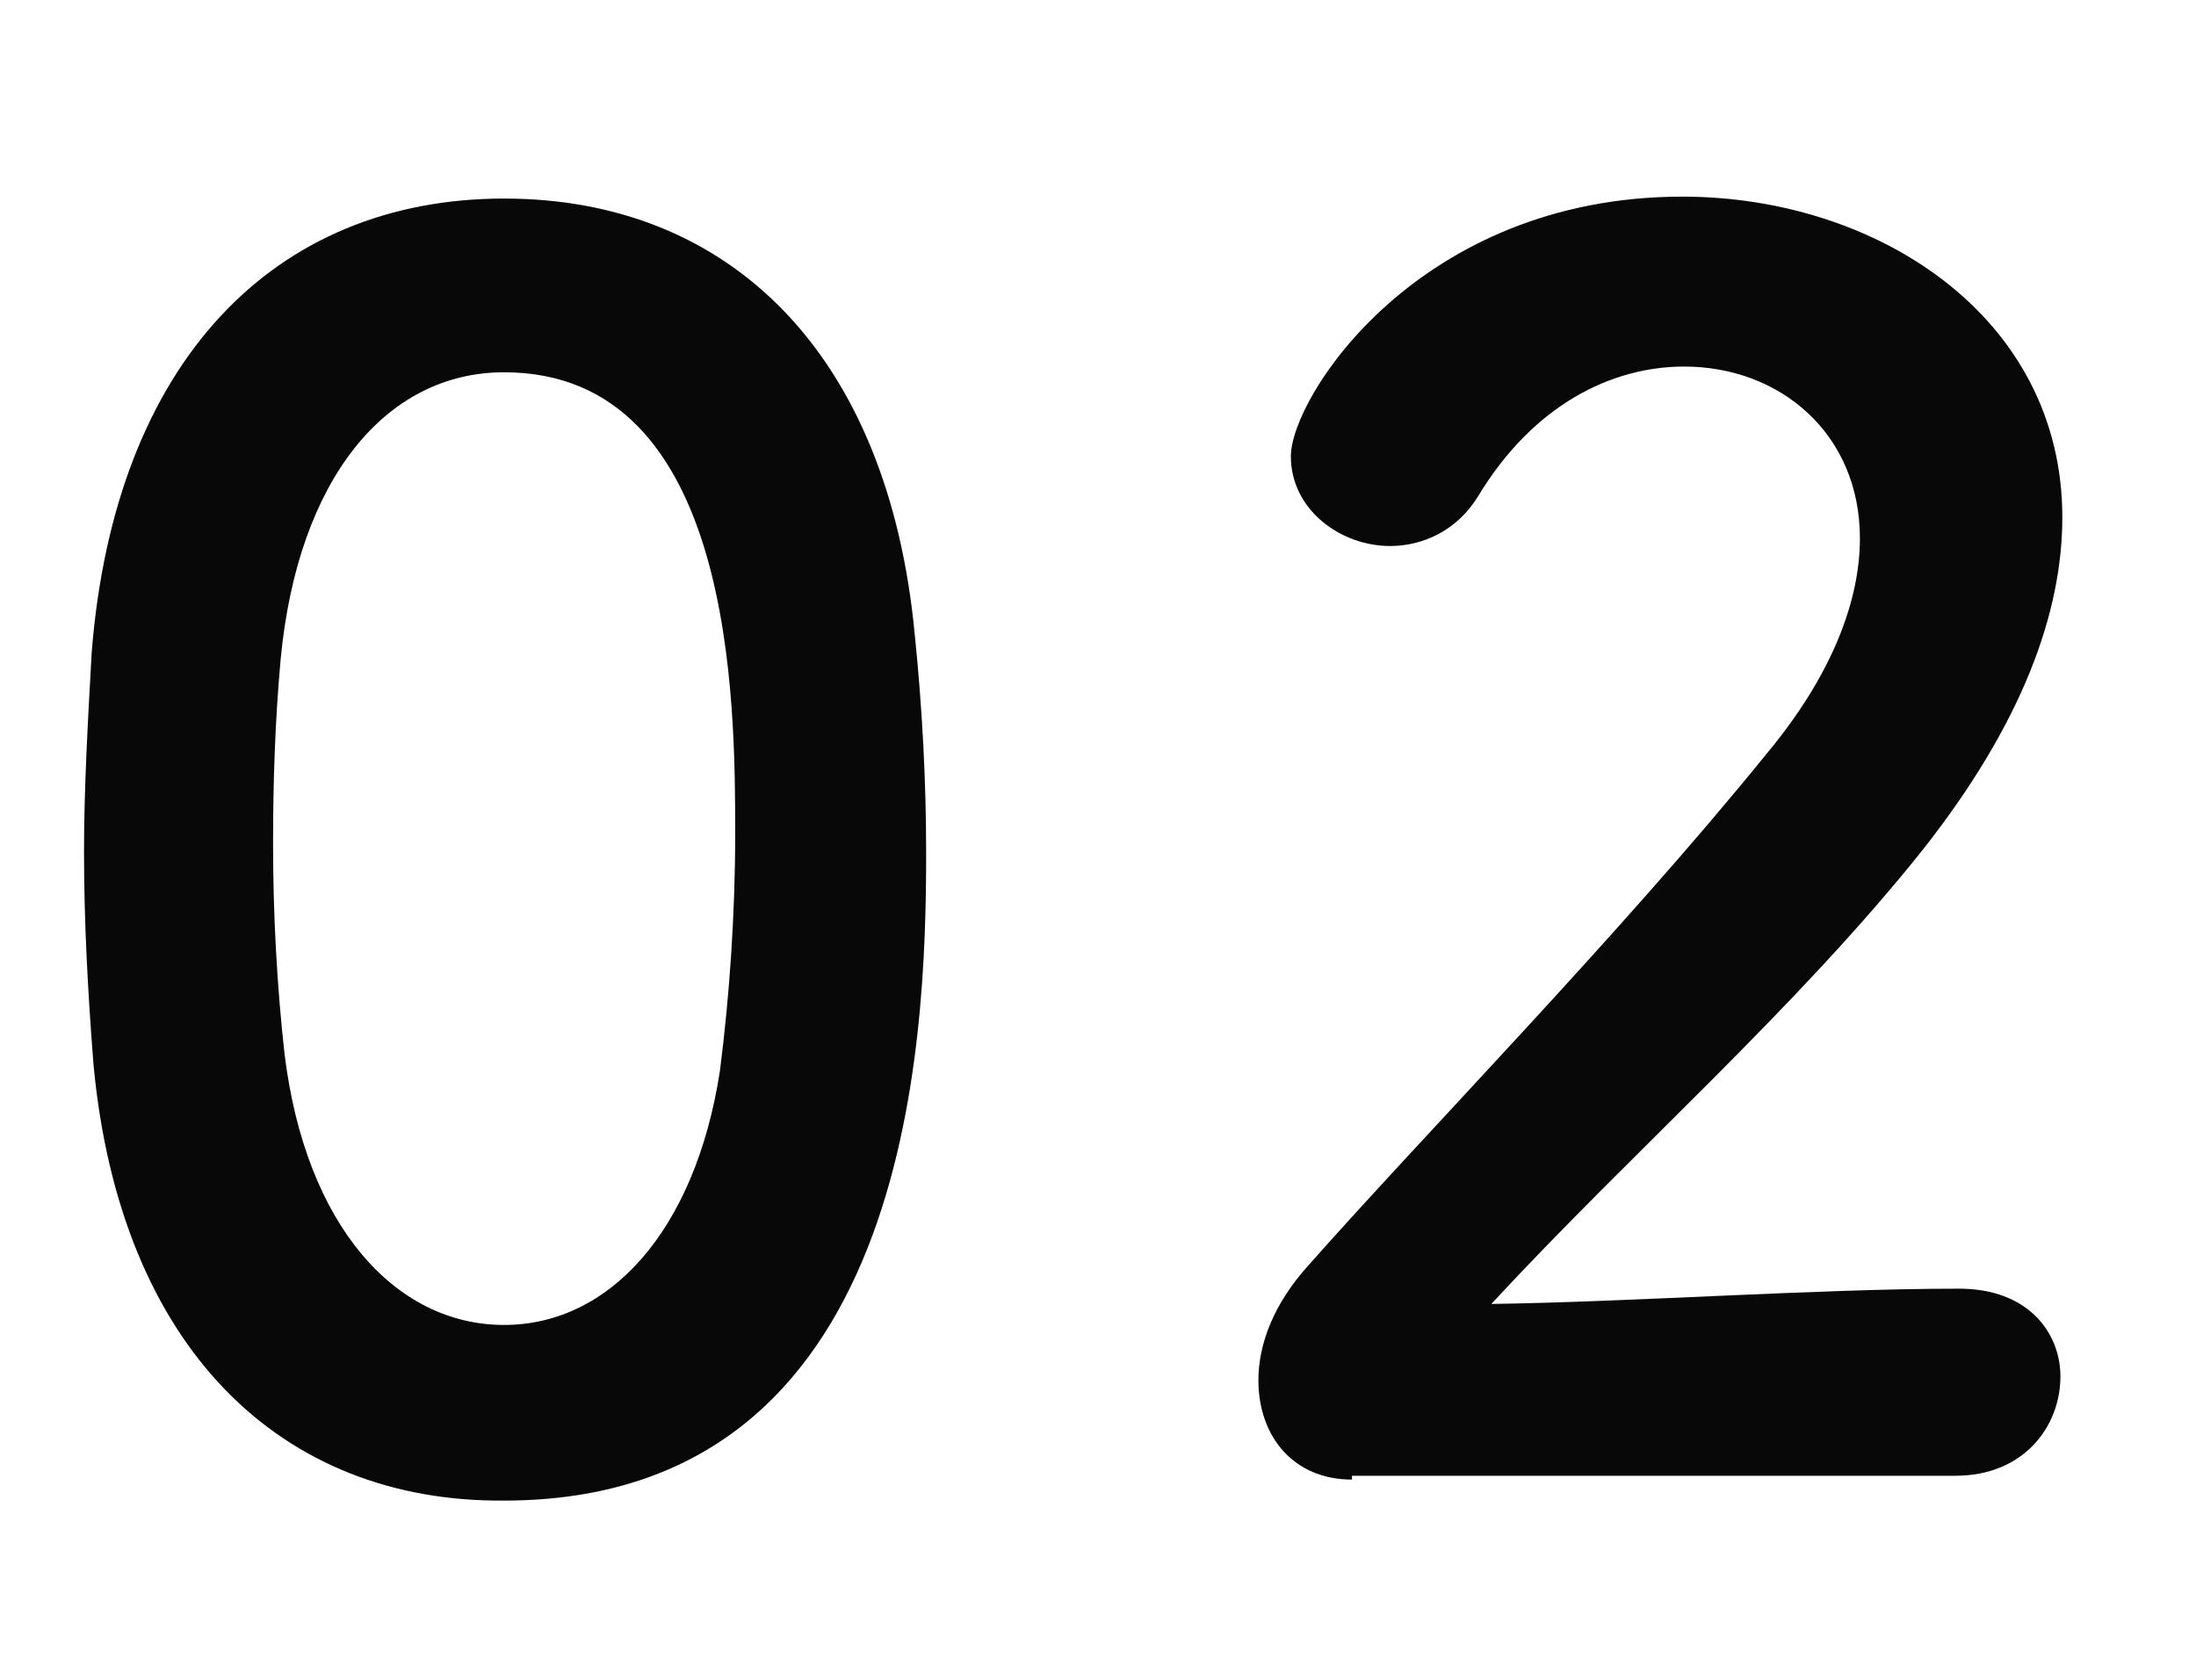 <?xml version="1.0" encoding="utf-8"?>
<!-- Generator: Adobe Illustrator 25.4.1, SVG Export Plug-In . SVG Version: 6.00 Build 0)  -->
<svg version="1.1" id="レイヤー_1" xmlns="http://www.w3.org/2000/svg" xmlns:xlink="http://www.w3.org/1999/xlink" x="0px"
	 y="0px" viewBox="0 0 115 88" style="enable-background:new 0 0 115 88;" xml:space="preserve">
<style type="text/css">
	.st0{enable-background:new    ;}
	.st1{fill:#080808;}
</style>
<g class="st0">
	<path class="st1" d="M4.9,55.8C4.6,52,4.4,48.3,4.4,44.6c0-3.3,0.2-6.8,0.4-10.4c1.2-15.3,9.6-23.8,21.6-23.8
		c11.8,0,20.1,8.1,21.5,22.8c0.4,3.9,0.6,7.7,0.6,11.5c0,9.9-0.8,33.9-22.1,33.9C14.7,78.7,6.3,70.6,4.9,55.8z M37.7,56.1
		c0.5-3.9,0.8-8.2,0.8-12.4c0-6.8,0-24.2-12.1-24.2c-6.2,0-10.8,5.6-11.7,15c-0.3,3.3-0.4,6.5-0.4,9.7c0,3.7,0.2,7.4,0.6,11
		c1.1,9,5.8,14.2,11.5,14.2C31.9,69.4,36.4,64.5,37.7,56.1z"/>
	<path class="st1" d="M70.8,77.5c-3.1,0-4.9-2.3-4.9-5.2c0-1.9,0.8-4,2.6-6c6.1-6.9,16.3-17.3,24-26.8c3.5-4.2,4.9-8.1,4.9-11.3
		c0-5.5-4.2-9-9.2-9c-3.8,0-7.9,2-10.8,6.8c-1.1,1.8-2.9,2.6-4.6,2.6c-2.6,0-5.2-1.9-5.2-4.7c0-3.1,6.7-13.6,20.5-13.6
		c10.2,0,19.9,6.3,19.9,16.8c0,5-2.1,10.8-7.3,17.4c-6.7,8.4-15.3,15.9-22.6,23.8c7.3-0.1,17.2-0.8,24.5-0.8c3.6,0,5.3,2.3,5.3,4.6
		c0,2.6-1.9,5.2-5.5,5.2H70.8z"/>
</g>
</svg>
